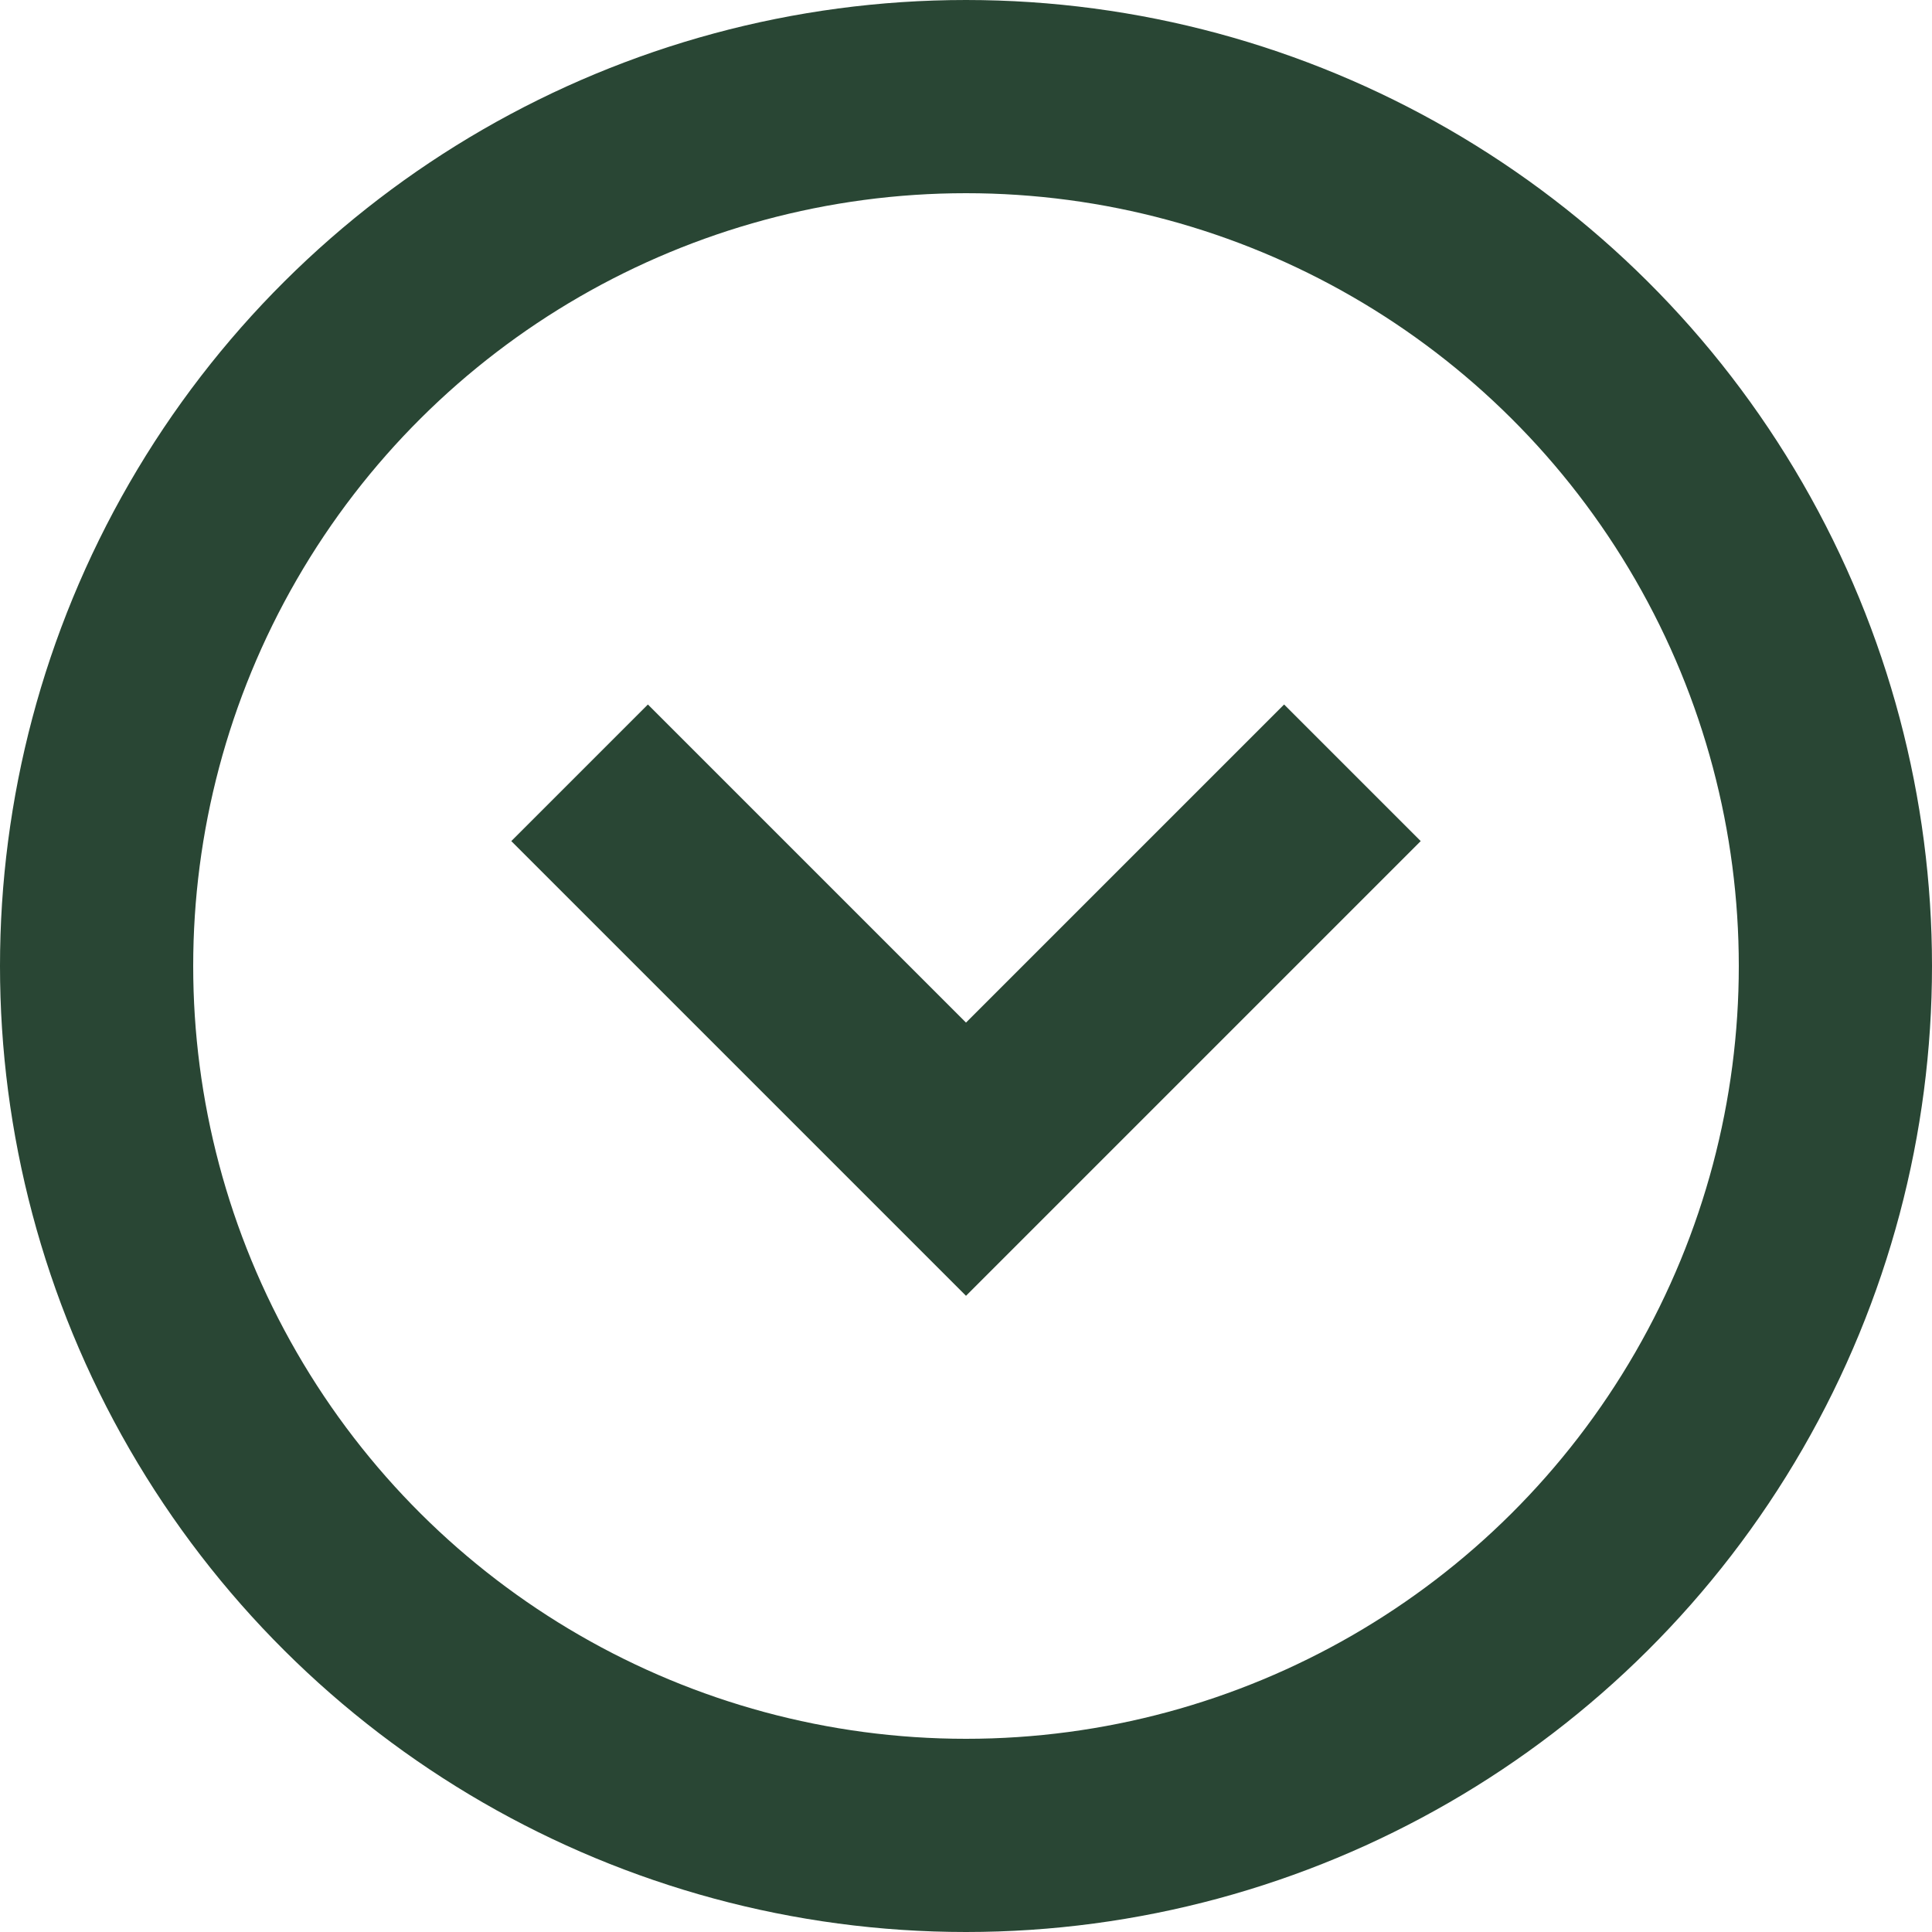 <svg width="20" height="20" viewBox="0 0 20 20" fill="none" xmlns="http://www.w3.org/2000/svg">
<circle cx="10" cy="10" r="9" transform="rotate(90 10 10)" stroke="#294634" stroke-width="2"/>
<path d="M14 8L10 12L6 8" stroke="#294634" stroke-width="2"/>
</svg>
